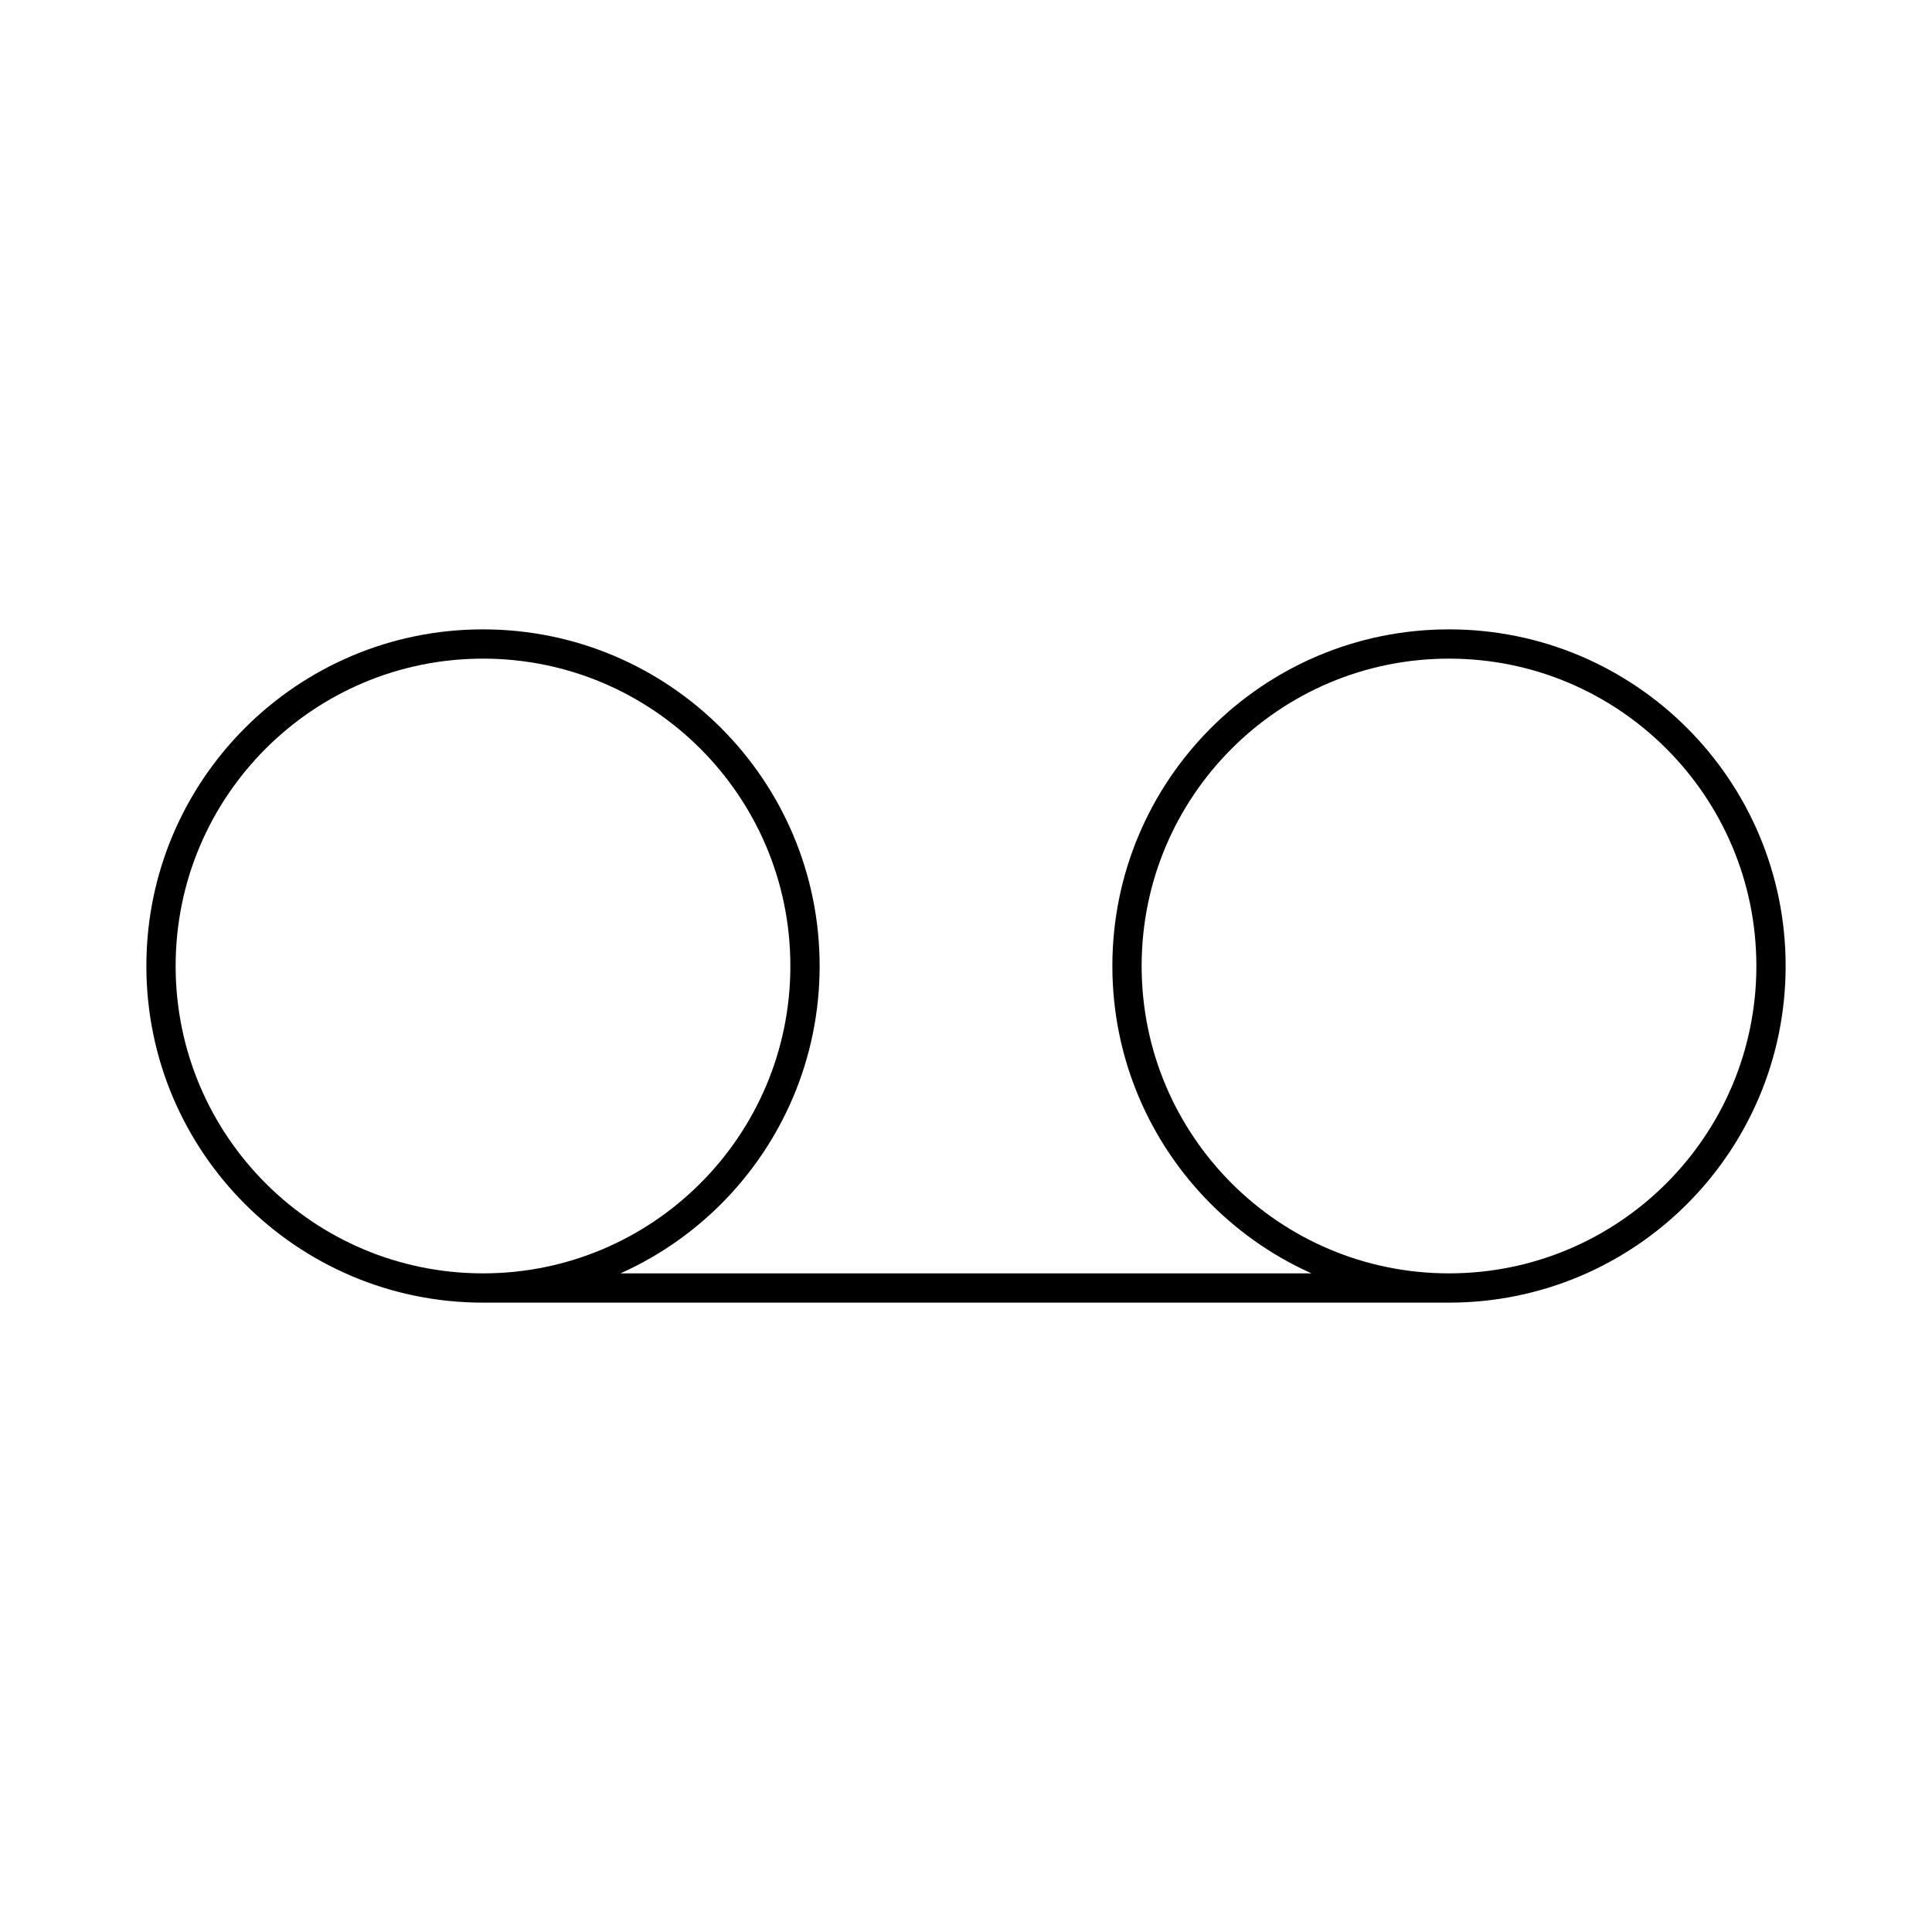 <svg width="132" height="132" viewBox="0 0 132 132" fill="none" xmlns="http://www.w3.org/2000/svg">
<g id="voicemail">
<path id="Icon" d="M33 88L99 88M33 88C45.15 88 55 78.15 55 66C55 53.85 45.15 44 33 44C20.85 44 11 53.85 11 66C11 78.15 20.85 88 33 88ZM99 88C111.15 88 121 78.15 121 66C121 53.85 111.15 44 99 44C86.85 44 77 53.85 77 66C77 78.15 86.85 88 99 88Z" stroke="black" stroke-width="2" stroke-linecap="round" stroke-linejoin="round"/>
</g>
</svg>
